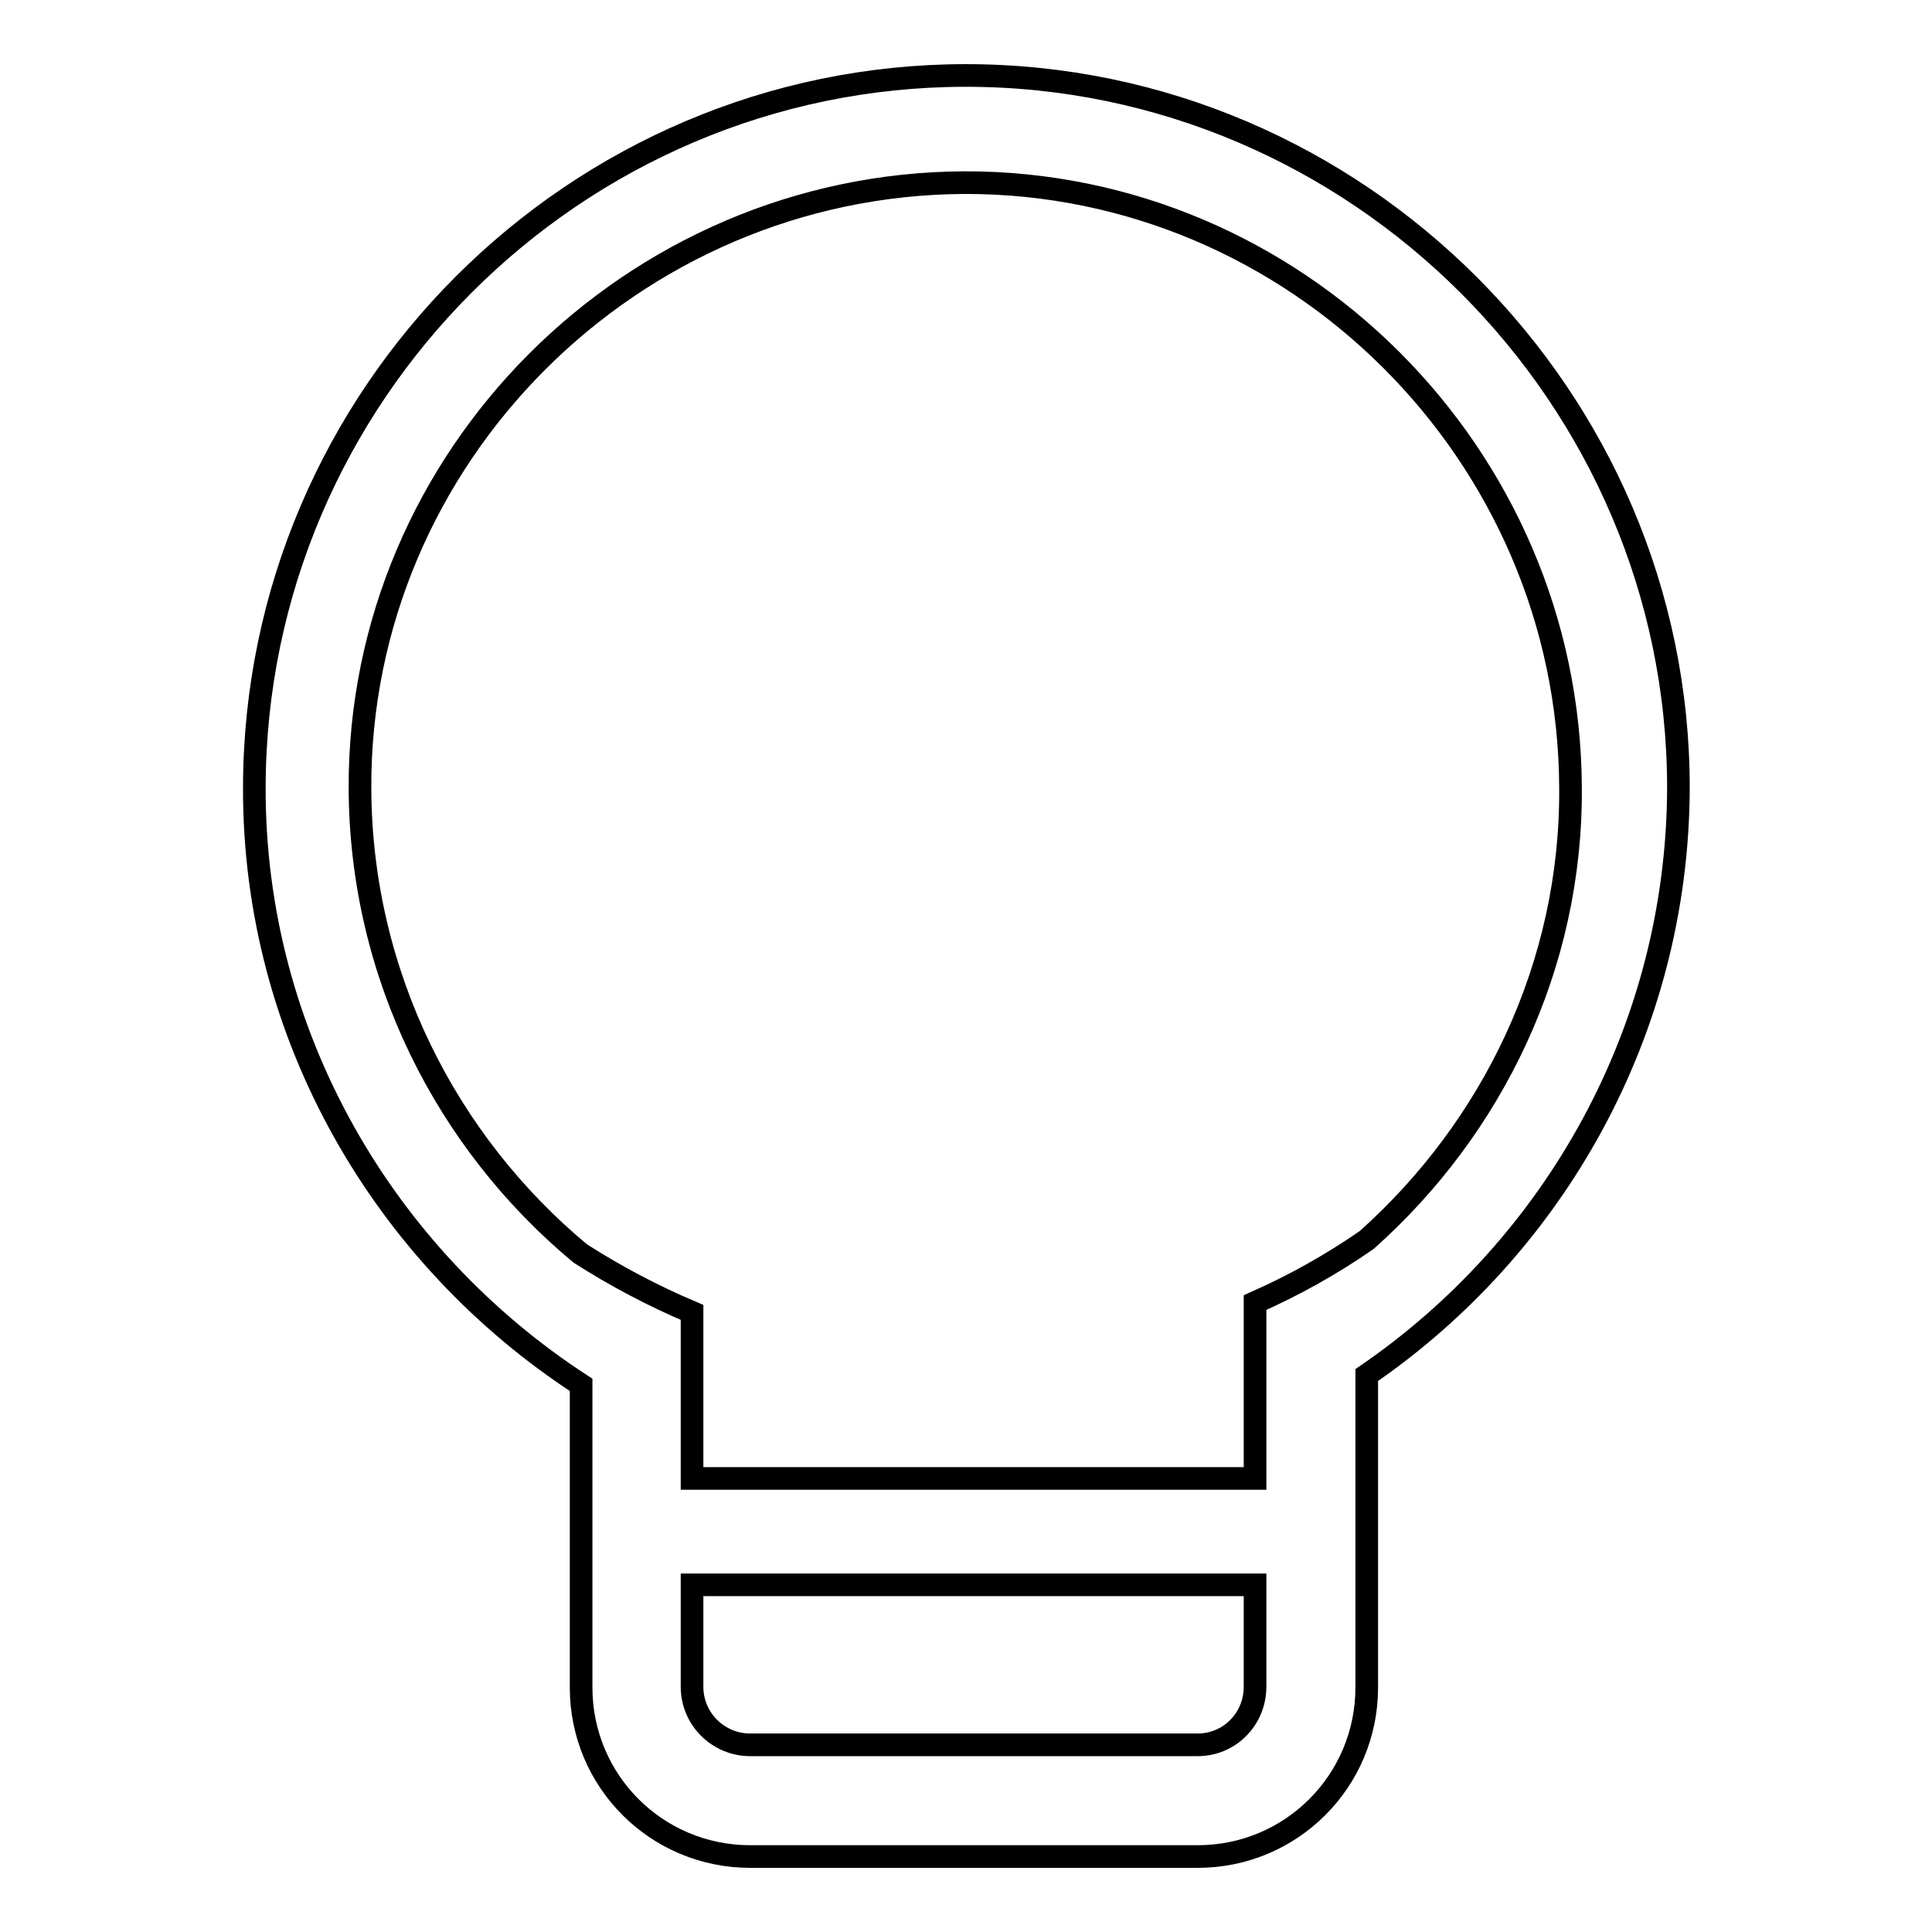 <?xml version="1.0" encoding="utf-8"?>
<!-- Svg Vector Icons : http://www.onlinewebfonts.com/icon -->
<!DOCTYPE svg PUBLIC "-//W3C//DTD SVG 1.1//EN" "http://www.w3.org/Graphics/SVG/1.1/DTD/svg11.dtd">
<svg version="1.1" xmlns="http://www.w3.org/2000/svg" xmlns:xlink="http://www.w3.org/1999/xlink" x="0px" y="0px" viewBox="0 0 256 256" enable-background="new 0 0 256 256" xml:space="preserve">
<g><g><path stroke-width="3" fill-opacity="0" stroke="#000000"  d="M128,10c-51.8,0-94.2,42.4-94.3,94.3c-0.1,33,17.3,62.3,43.3,79.2v40.1c0,12.4,10,22.4,22.4,22.4h59.3c12.4,0,22.4-10,22.4-22.4v-41.4c24.8-17,41.2-45.6,41.3-77.8C222.4,52.6,179.8,10,128,10z M158.7,231.2H99.4c-4.2,0-7.7-3.4-7.7-7.7V210h74.6v13.5C166.3,227.8,162.9,231.2,158.7,231.2z M181.1,164.3L181.1,164.3c-4.6,3.2-9.6,6-14.8,8.3v23.3H91.7v-22c-5.2-2.2-10.1-4.8-14.8-7.8l0,0c-17.7-14.7-29.1-36.9-29.2-61.6c-0.2-43.9,36-80.1,80.1-80.3c43.9-0.1,80.1,36,80.3,80.1C208.3,128,197.7,149.5,181.1,164.3z"/></g></g>
</svg>